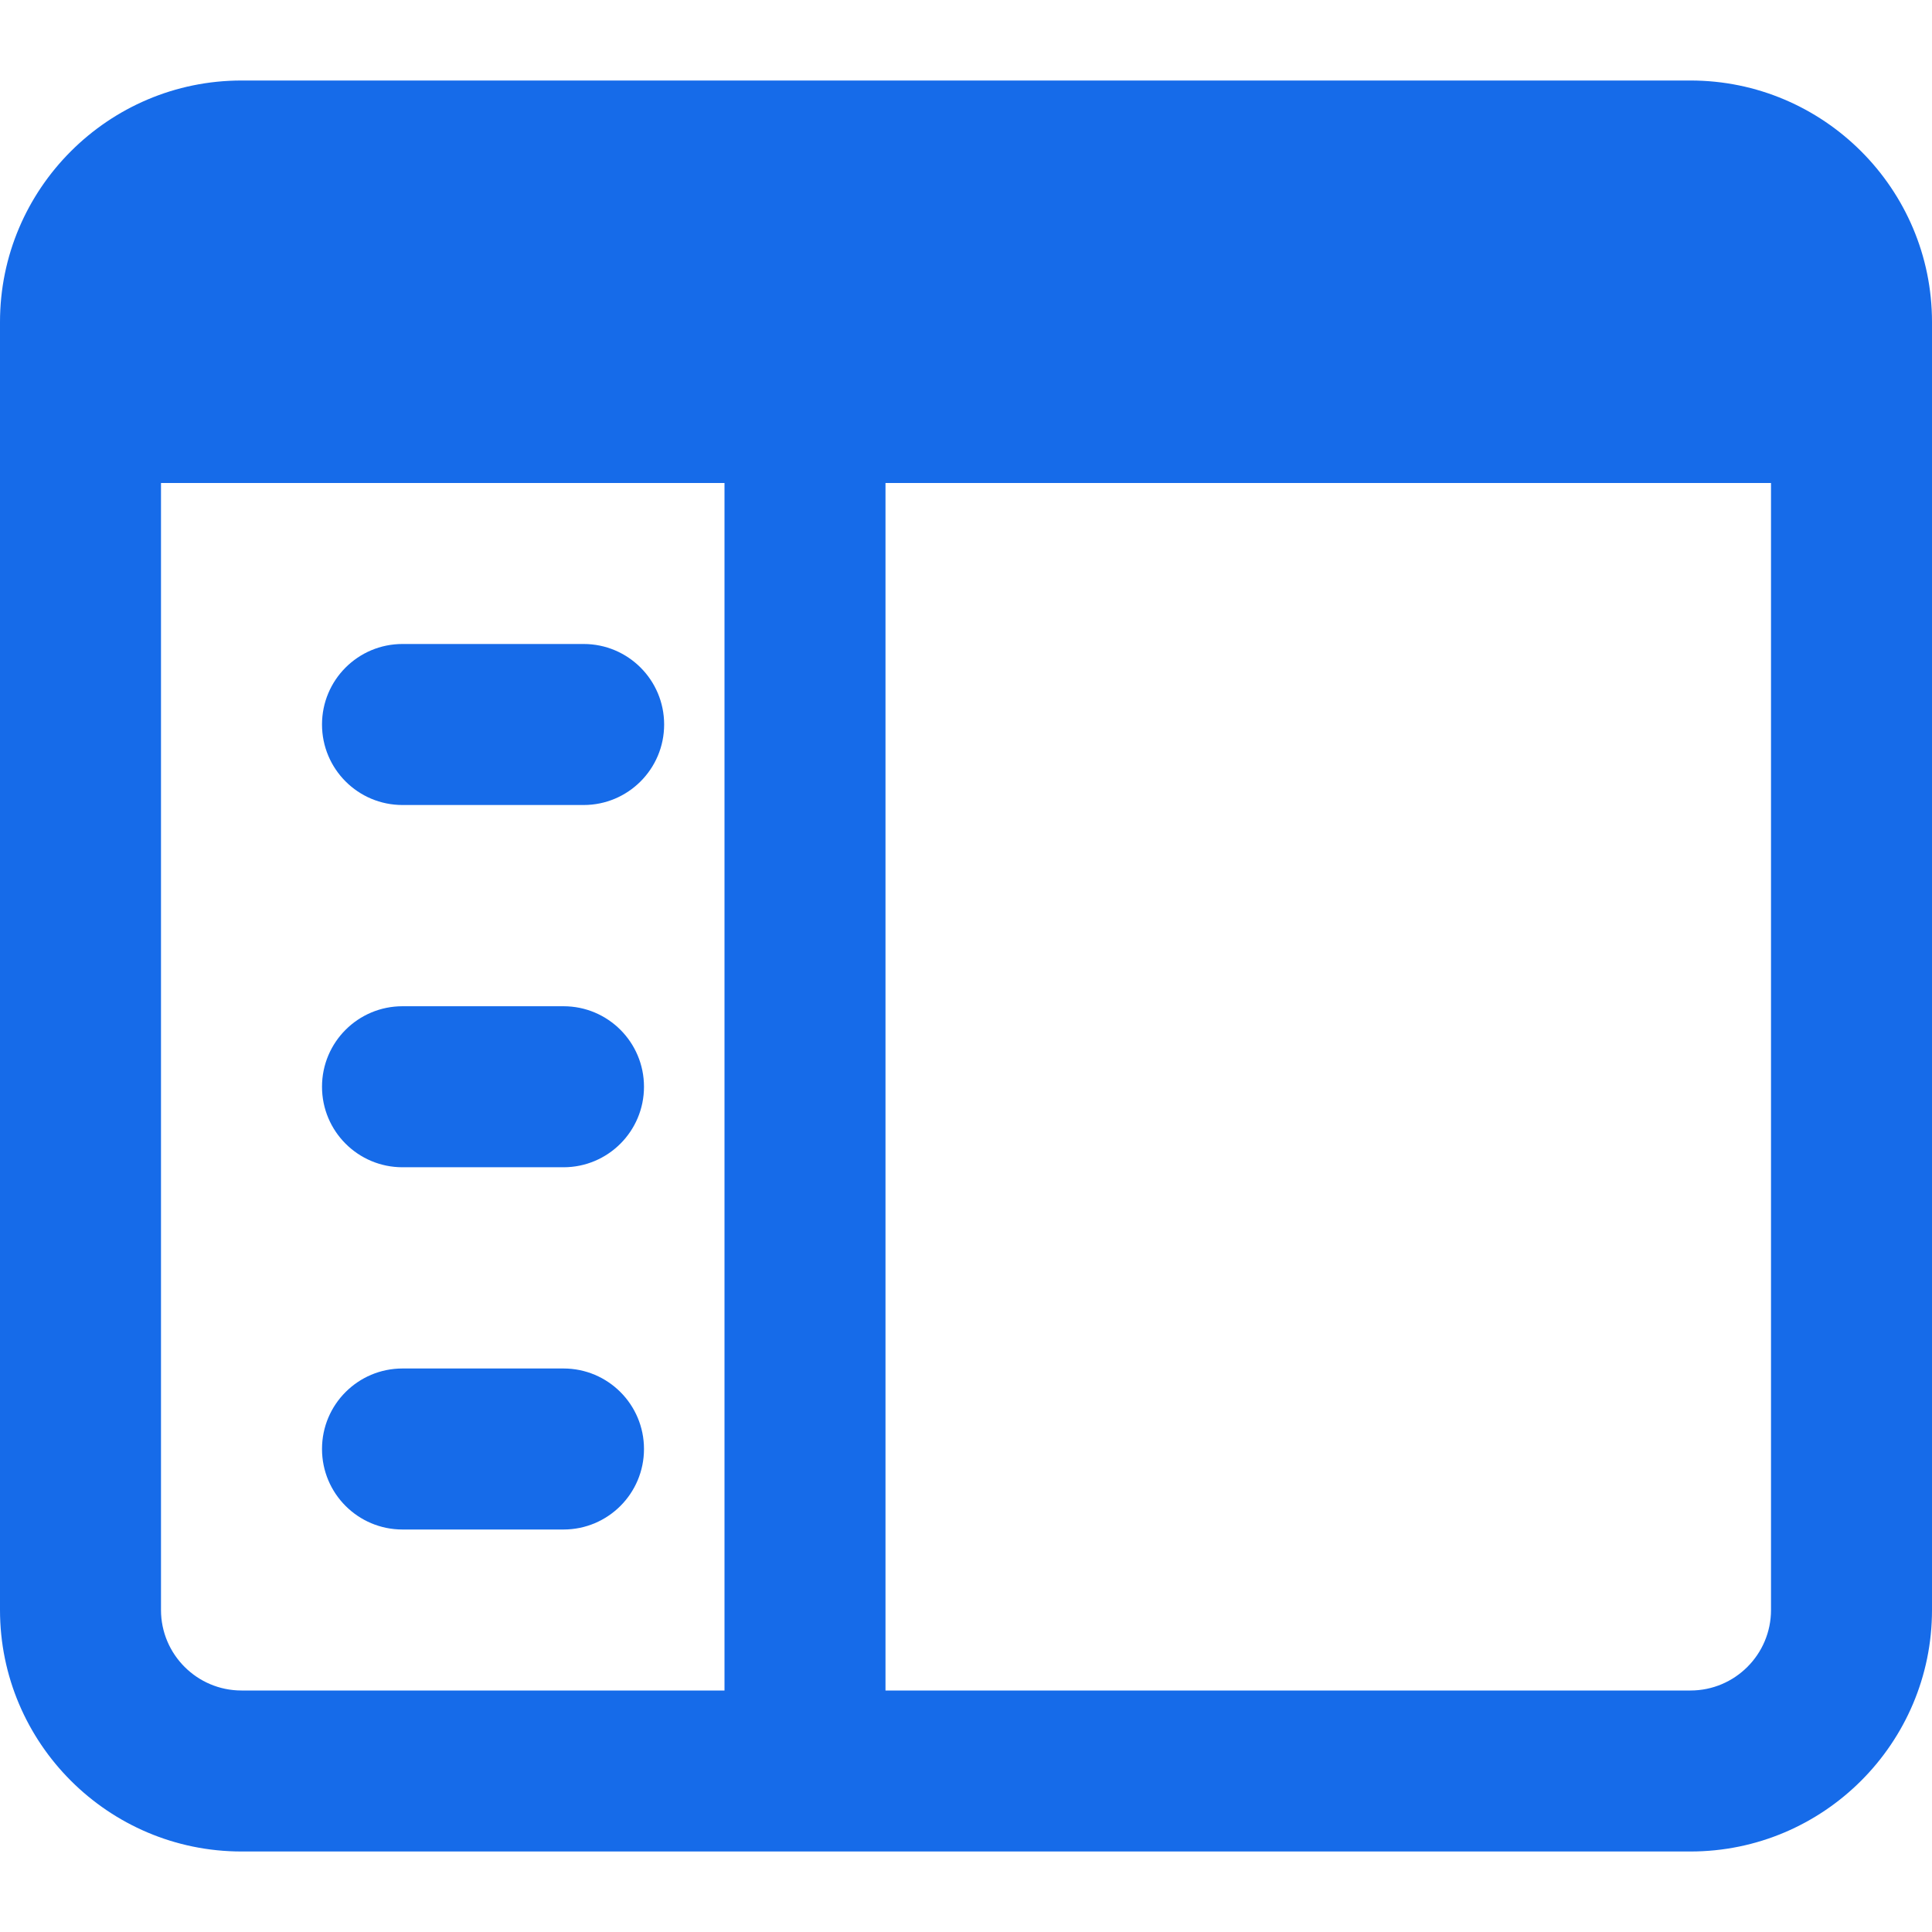 <svg width="58" height="58" viewBox="0 0 58 58" fill="none" xmlns="http://www.w3.org/2000/svg">
<g clipPath="url(#clip0)">
<path d="M21.75 13.292H26.583V53.167H21.75V13.292Z" fill="#166BE9"/>
<path d="M16.917 35.042H12.083C10.749 35.042 9.667 33.961 9.667 32.625C9.667 31.288 10.749 30.208 12.083 30.208H16.917C18.251 30.208 19.333 31.288 19.333 32.625C19.333 33.961 18.251 35.042 16.917 35.042Z" fill="#166BE9"/>
<path d="M17.521 24.167H12.083C10.749 24.167 9.667 23.086 9.667 21.75C9.667 20.413 10.749 19.333 12.083 19.333H17.521C18.855 19.333 19.938 20.413 19.938 21.75C19.938 23.086 18.855 24.167 17.521 24.167Z" fill="#166BE9"/>
<path d="M16.917 45.917H12.083C10.749 45.917 9.667 44.836 9.667 43.5C9.667 42.163 10.749 41.083 12.083 41.083H16.917C18.251 41.083 19.333 42.163 19.333 43.5C19.333 44.836 18.251 45.917 16.917 45.917Z" fill="#166BE9"/>
<path d="M50.75 2.417H7.25C3.253 2.417 0 5.67 0 9.667V48.333C0 52.331 3.253 55.583 7.25 55.583H50.75C54.747 55.583 58 52.331 58 48.333V9.667C58 5.67 54.747 2.417 50.75 2.417ZM50.75 50.75H7.25C5.918 50.75 4.833 49.667 4.833 48.333V14.5H53.167V48.333C53.167 49.667 52.082 50.75 50.75 50.75Z" fill="#166BE9"/>
</g>
<defs>
<clipPath id="clip0">
<rect width="58" height="58" fill="white"/>
</clipPath>
</defs>
</svg>

